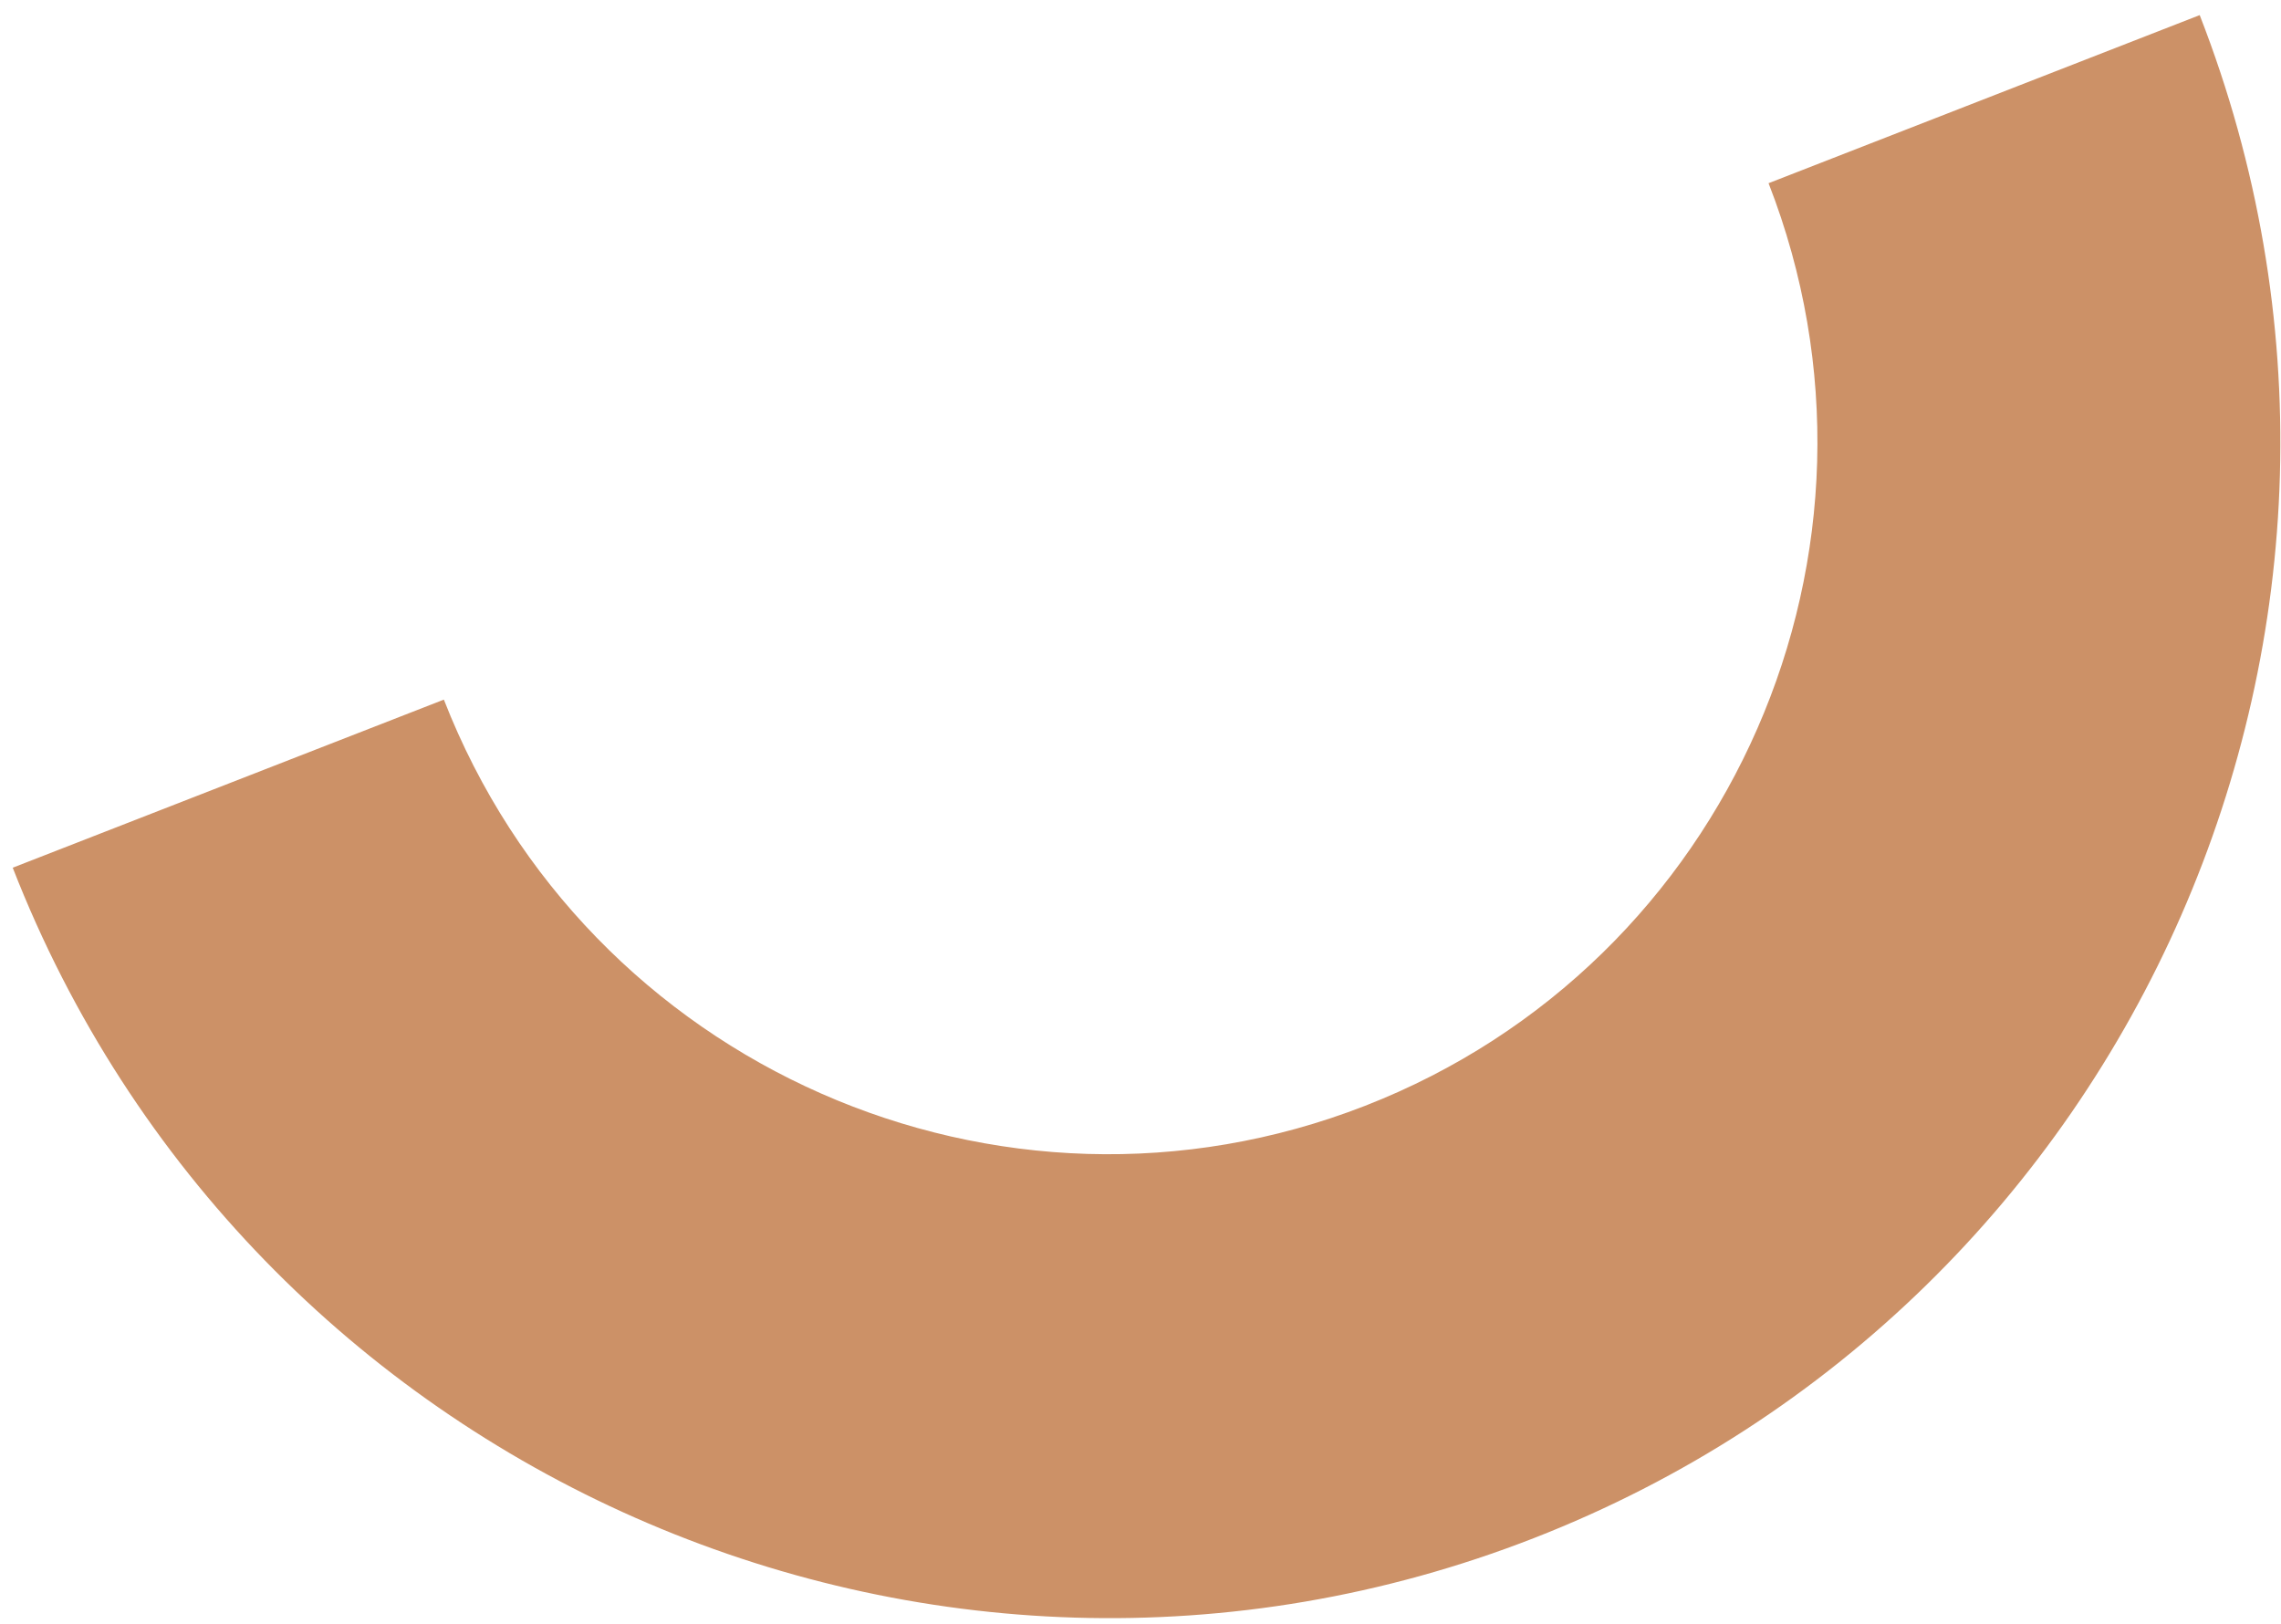 <?xml version="1.0" encoding="UTF-8"?> <svg xmlns="http://www.w3.org/2000/svg" width="125" height="89" viewBox="0 0 125 89" fill="none"> <path d="M84.049 84.296C51.005 97.179 13.618 80.693 0.697 47.553L24.324 38.341C32.153 58.423 54.797 68.403 74.811 60.6C94.824 52.798 104.747 30.121 96.918 10.04L120.545 0.828C133.465 33.969 117.093 71.414 84.049 84.296Z" fill="#CC9167"></path> </svg> 